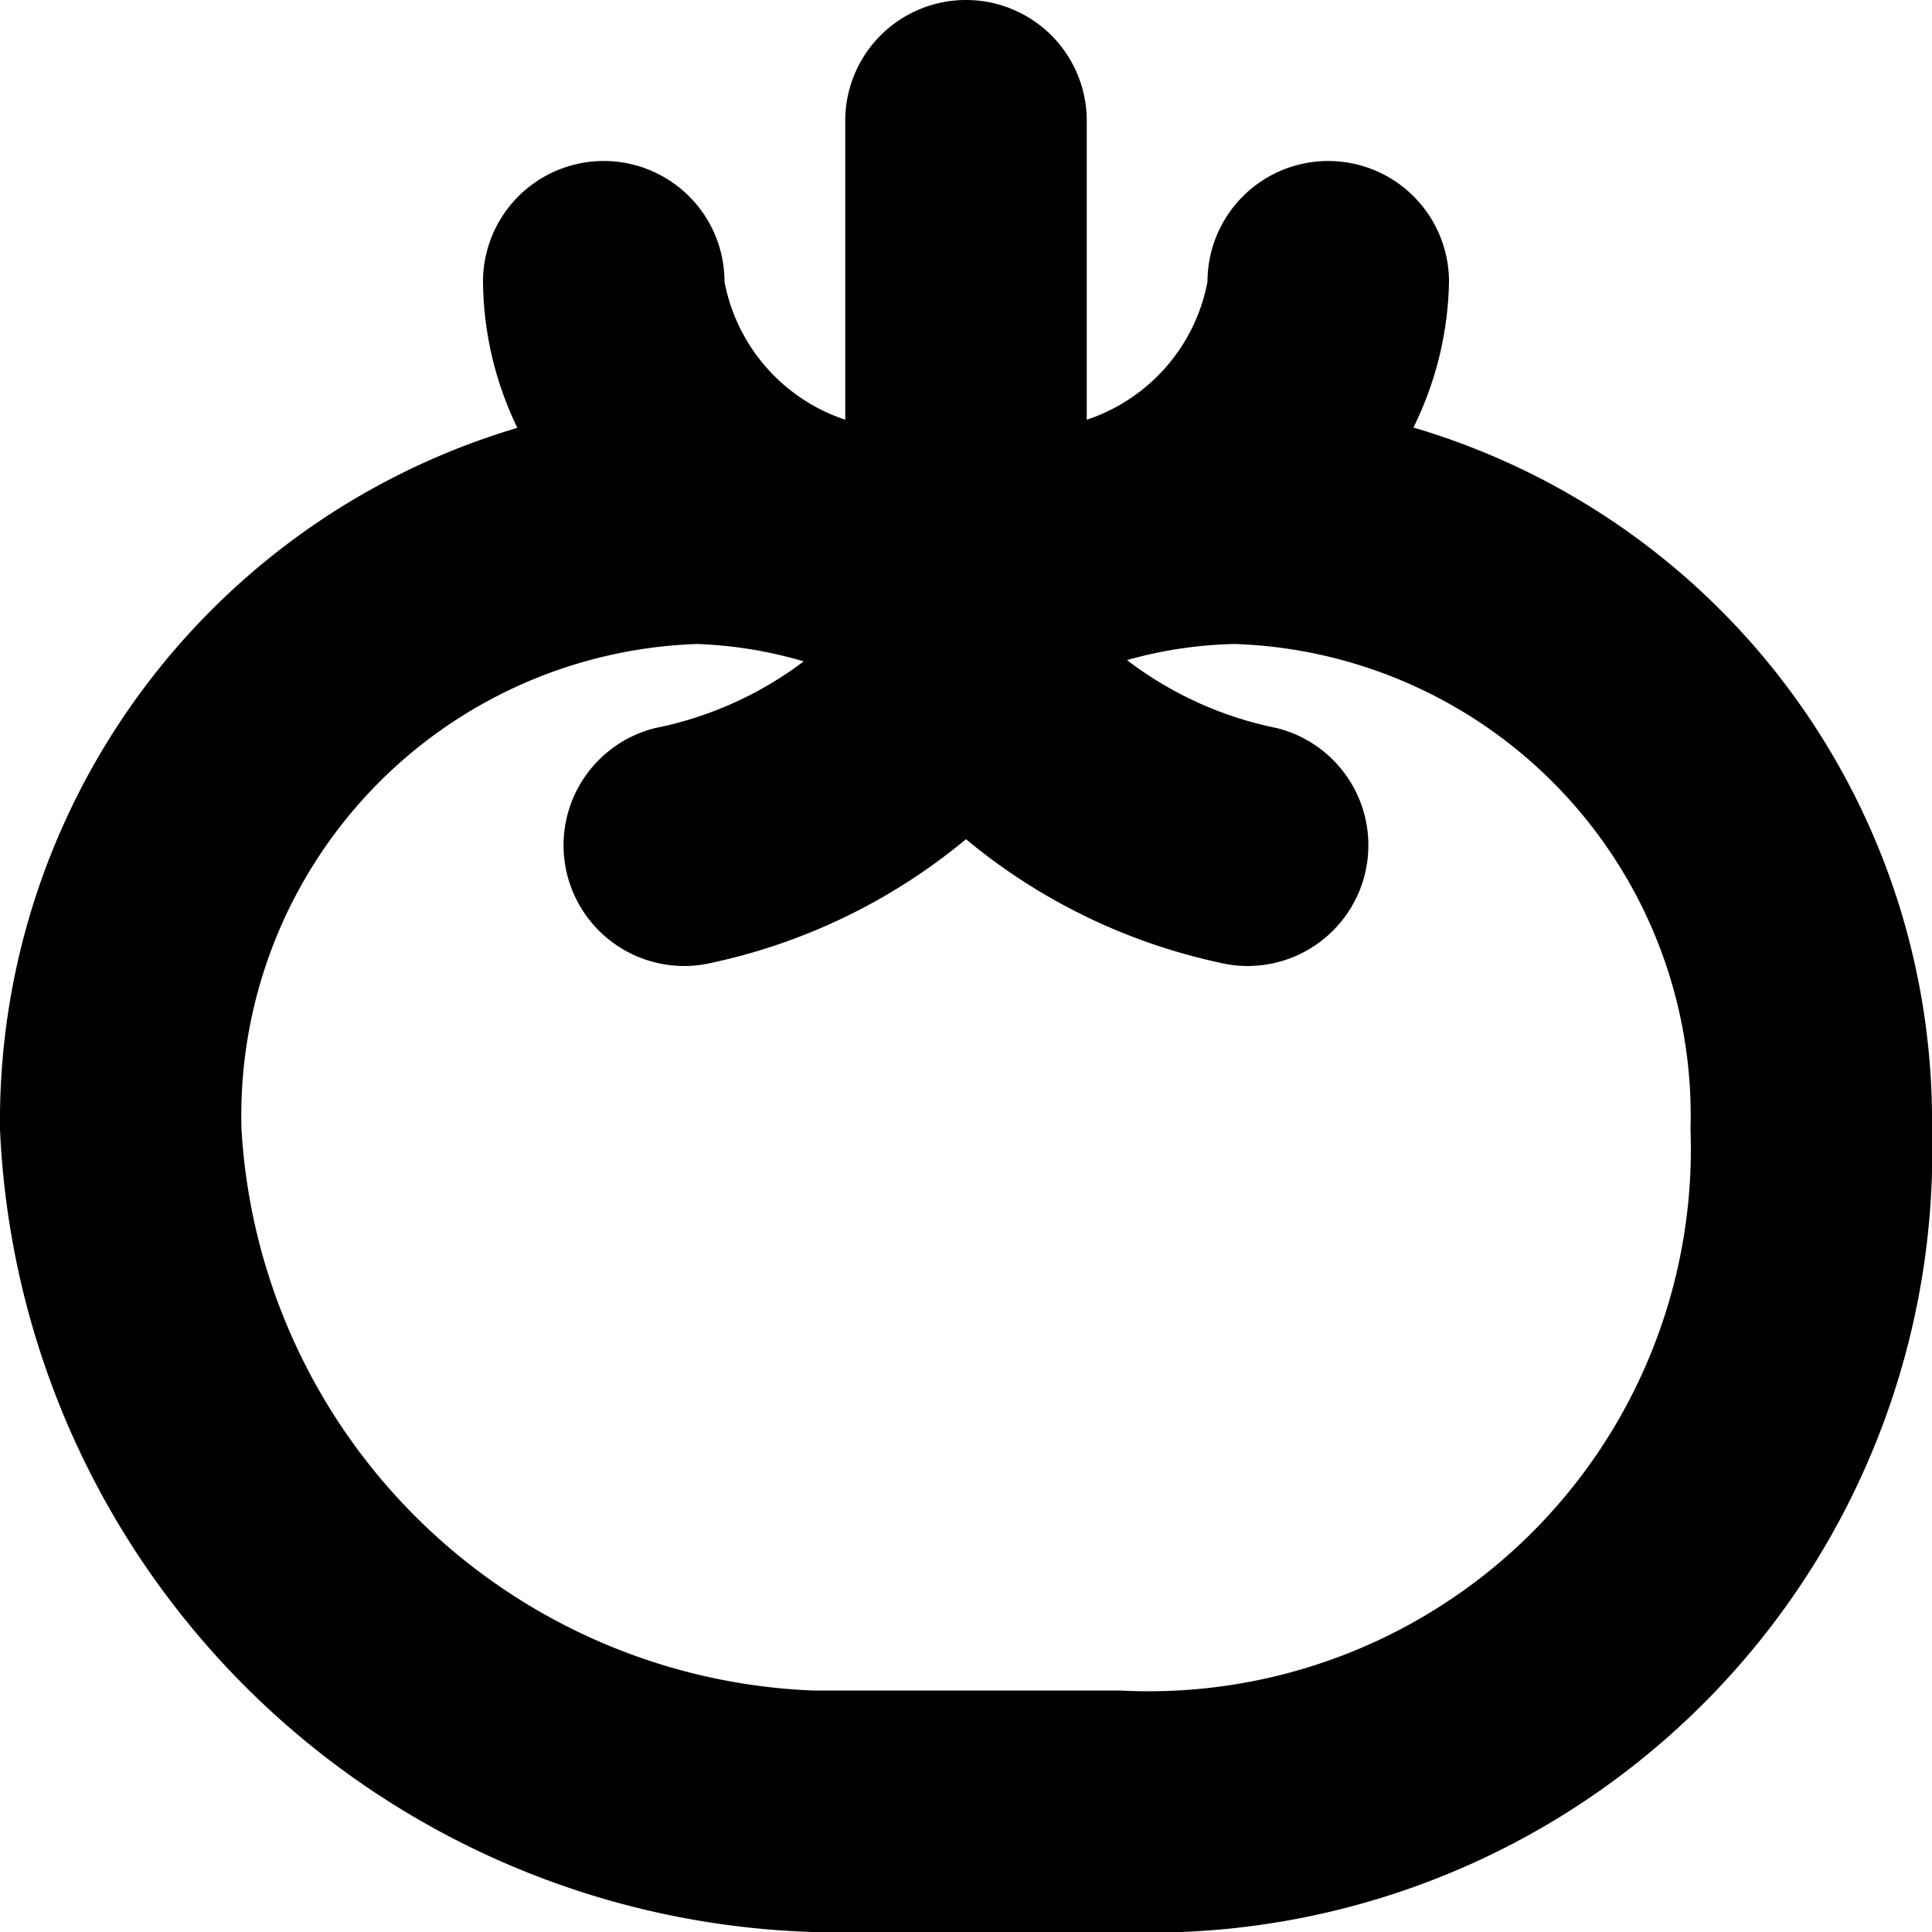 <?xml version="1.0" encoding="UTF-8"?>
<svg xmlns="http://www.w3.org/2000/svg" id="Layer_1" data-name="Layer 1" viewBox="0 0 24 24" width="512" height="512"><path d="M17.558,5.311A4.247,4.247,0,0,0,18,3.5a1.5,1.5,0,0,0-3,0,2.248,2.248,0,0,1-1.5,1.714V1.5a1.5,1.5,0,0,0-3,0V5.214A2.248,2.248,0,0,1,9,3.5a1.5,1.5,0,0,0-3,0,4.243,4.243,0,0,0,.427,1.815A8.981,8.981,0,0,0,0,14.029,10.433,10.433,0,0,0,10.091,24h3.818A9.71,9.71,0,0,0,24,14.029,8.981,8.981,0,0,0,17.558,5.311ZM13.909,21H10.091A7.411,7.411,0,0,1,3,14.029,5.86,5.86,0,0,1,8.659,8a5.292,5.292,0,0,1,1.325.216,4.542,4.542,0,0,1-1.848.829A1.5,1.5,0,0,0,8.5,12a1.532,1.532,0,0,0,.365-.045A7.363,7.363,0,0,0,12,10.425a7.356,7.356,0,0,0,3.134,1.53A1.538,1.538,0,0,0,15.5,12a1.5,1.5,0,0,0,.363-2.955A4.553,4.553,0,0,1,14,8.2,5.306,5.306,0,0,1,15.341,8,5.86,5.86,0,0,1,21,14.029,6.735,6.735,0,0,1,13.909,21Z"/></svg>
